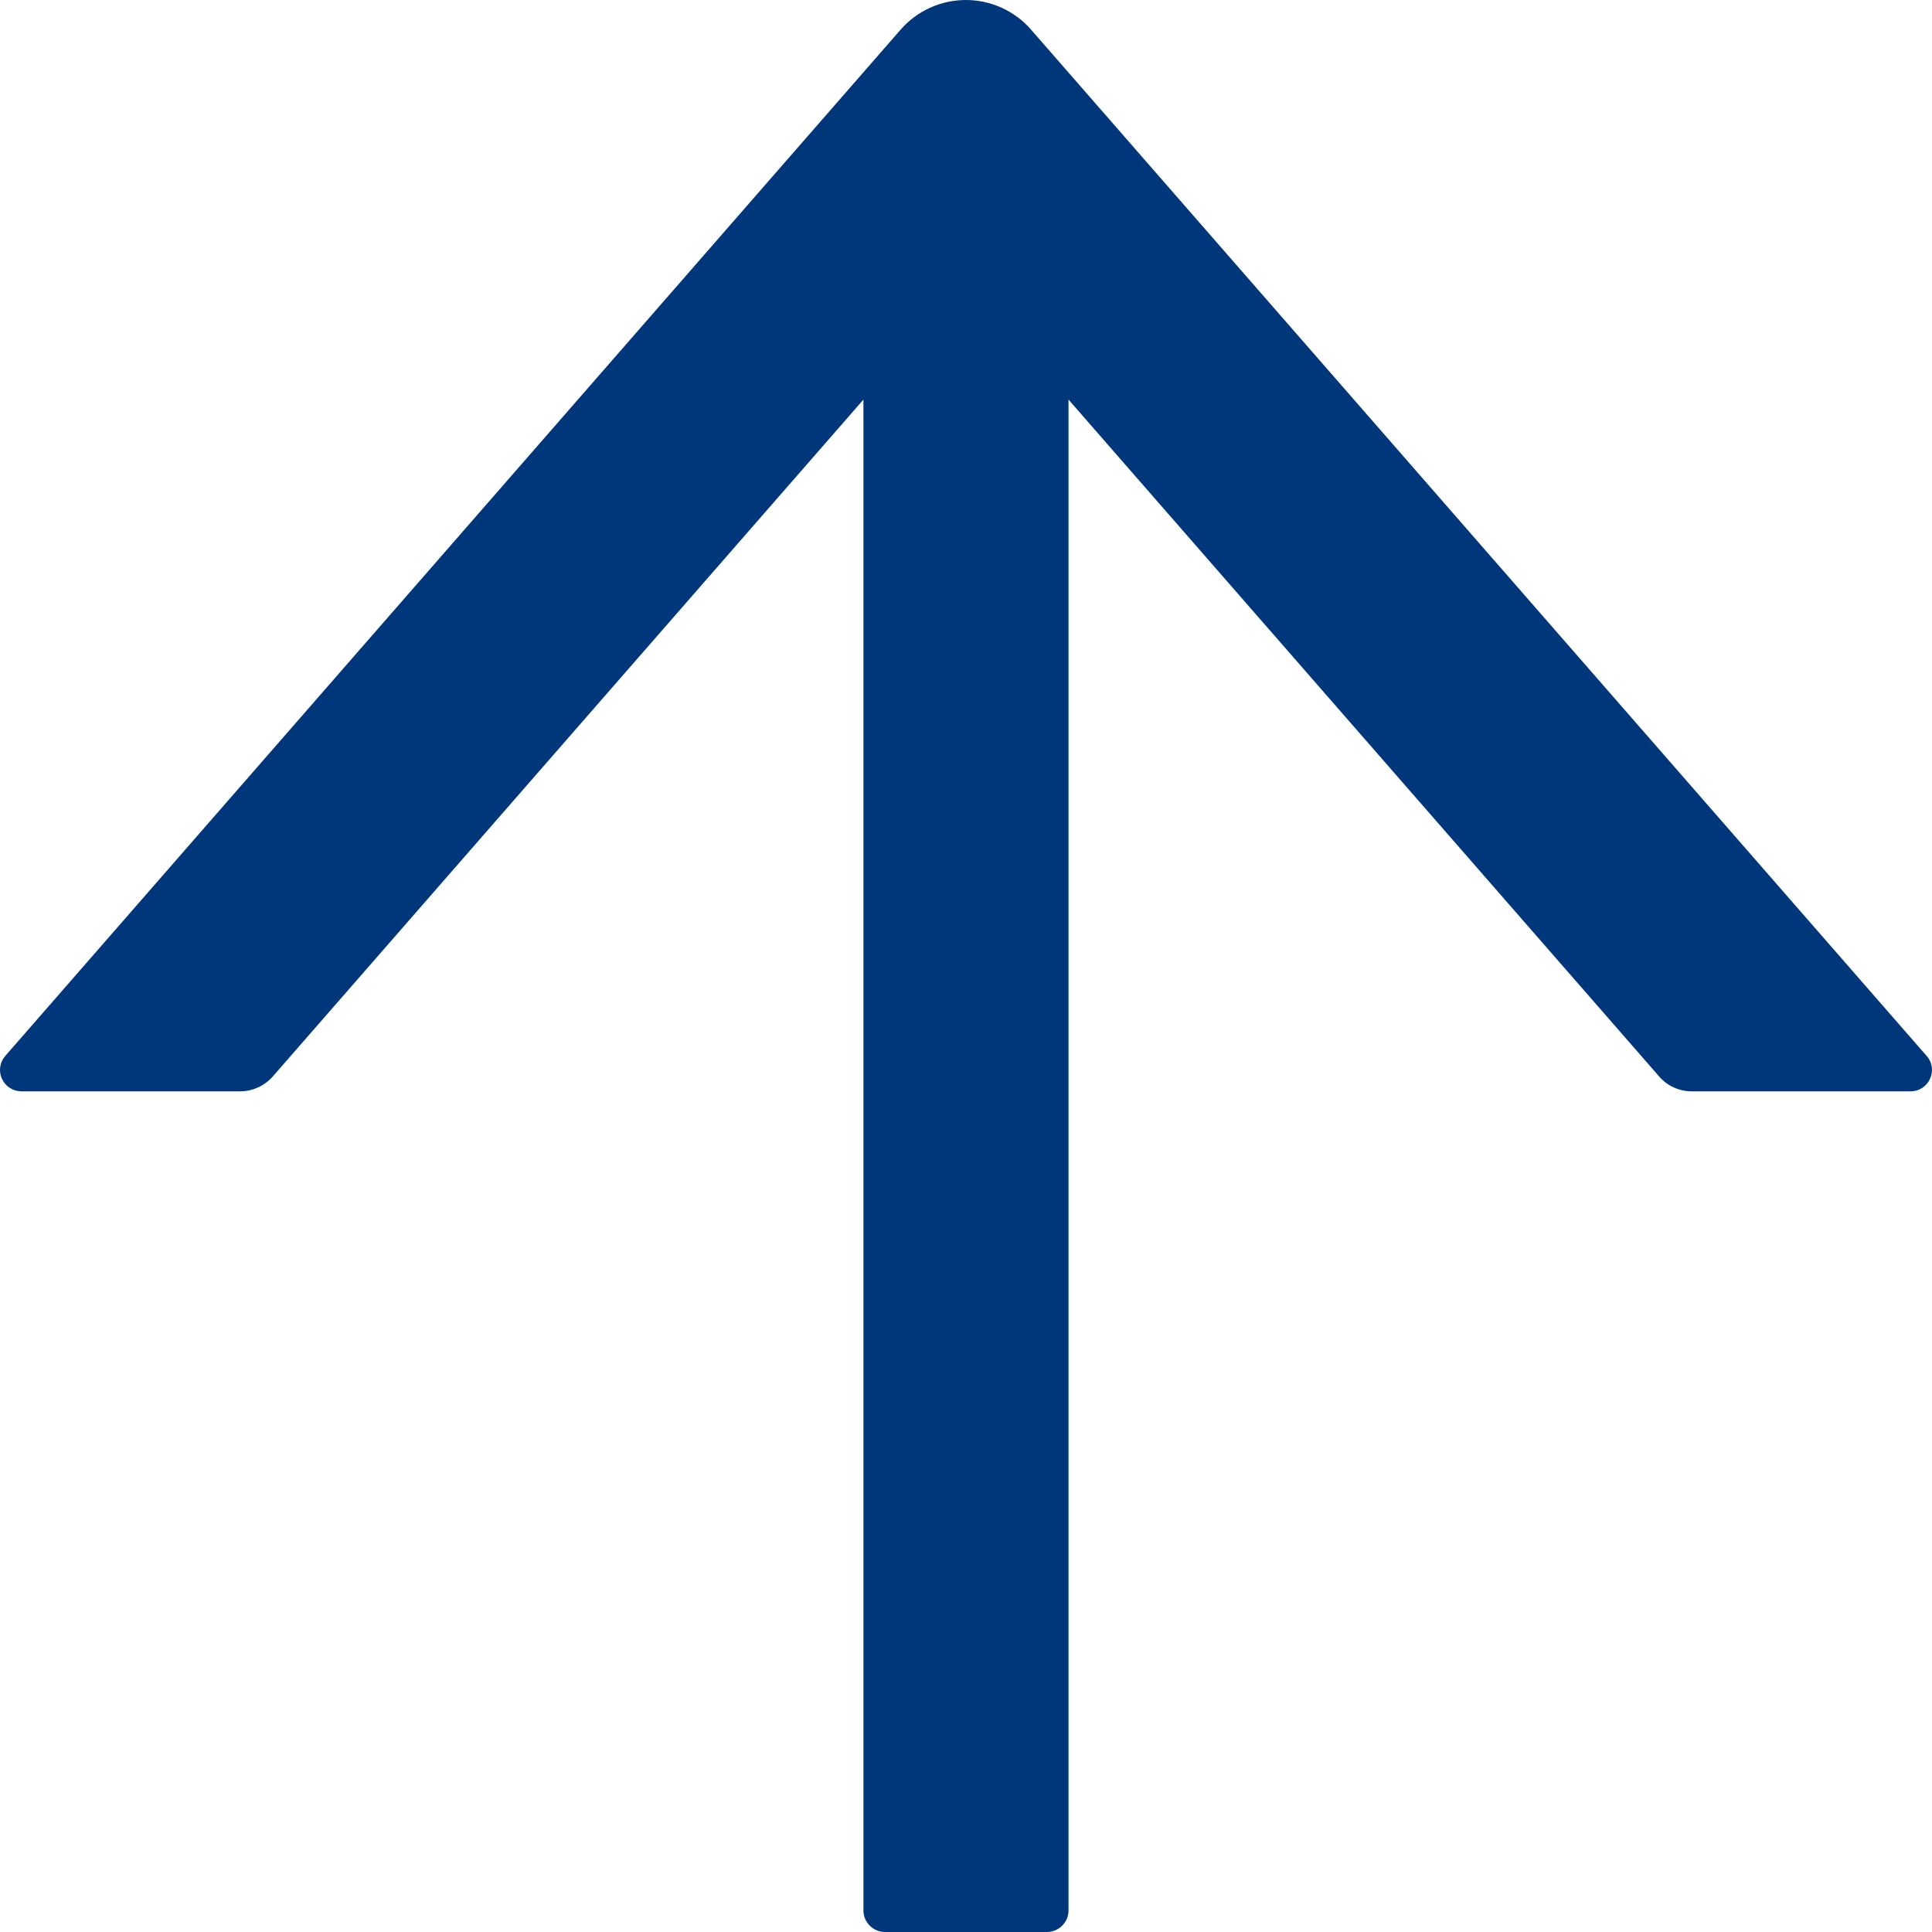 <?xml version="1.0" encoding="UTF-8"?> <svg xmlns="http://www.w3.org/2000/svg" width="113" height="113" viewBox="0 0 113 113" fill="none"> <path d="M112.688 61.76L60.302 1.73C59.829 1.187 59.243 0.752 58.586 0.453C57.928 0.155 57.214 0 56.491 0C55.768 0 55.053 0.155 54.396 0.453C53.738 0.752 53.153 1.187 52.679 1.73L0.309 61.76C0.15 61.941 0.048 62.163 0.013 62.4C-0.022 62.637 0.013 62.88 0.113 63.098C0.213 63.316 0.373 63.501 0.576 63.631C0.779 63.761 1.015 63.831 1.256 63.831H14.04C14.767 63.831 15.461 63.517 15.95 62.968L50.501 23.372V111.744C50.501 112.435 51.069 113 51.764 113H61.234C61.928 113 62.496 112.435 62.496 111.744V23.372L97.047 62.968C97.52 63.517 98.215 63.831 98.957 63.831H111.741C112.815 63.831 113.399 62.576 112.688 61.76Z" fill="#00377B"></path> </svg> 